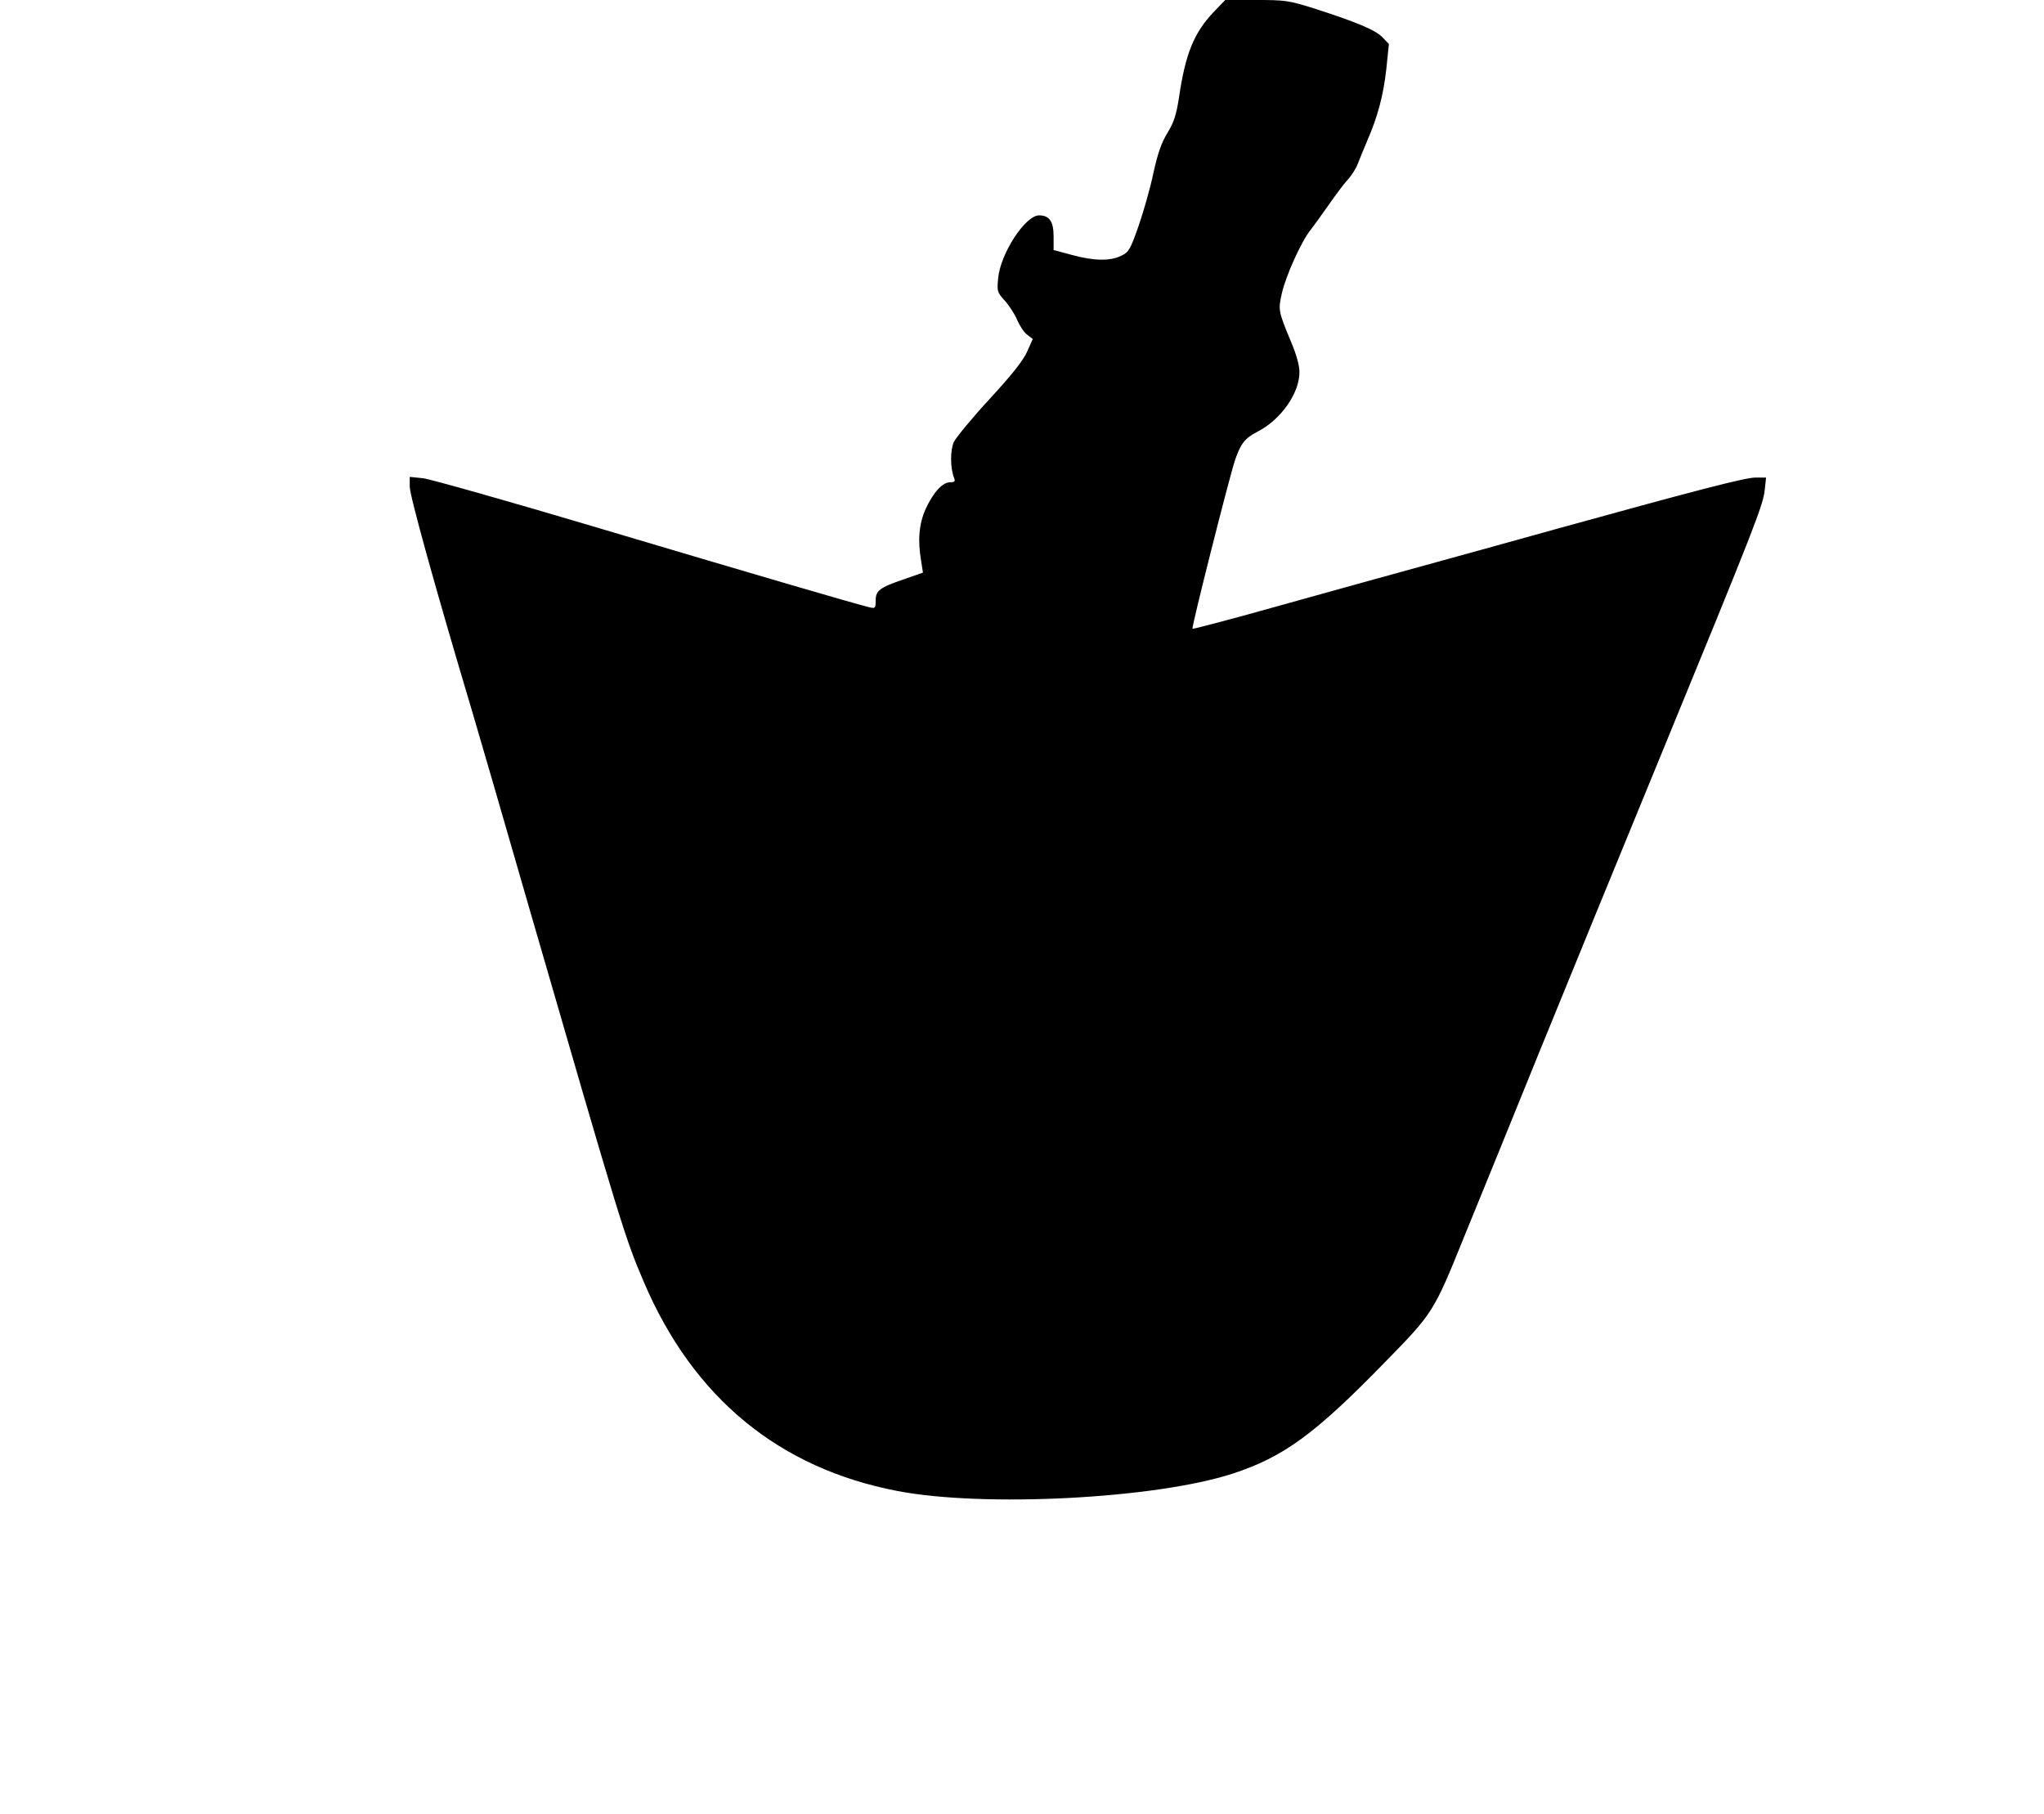 <?xml version="1.0" encoding="UTF-8" standalone="yes"?>
<svg version="1.0" xmlns="http://www.w3.org/2000/svg" width="873" height="775" viewBox="0 0 873 775" preserveAspectRatio="xMidYMid meet">
  <g transform="translate(0,775) scale(0.1,-0.1)" fill="#000000" stroke="none">
    <path d="M5182 7697 c-83 -88 -119 -178 -146 -360 -12 -79 -22 -109 -50 -155
-26 -43 -41 -86 -60 -172 -13 -63 -42 -164 -63 -225 -35 -100 -42 -112 -73
-127 -47 -24 -117 -23 -212 3 l-78 21 0 58 c0 64 -18 90 -62 90 -59 0 -166
-164 -175 -270 -5 -55 -4 -59 30 -96 19 -22 43 -59 52 -82 10 -23 28 -51 41
-61 l25 -19 -24 -54 c-17 -38 -65 -99 -160 -202 -75 -81 -143 -164 -153 -184
-16 -35 -16 -111 1 -154 6 -14 2 -18 -17 -18 -32 0 -71 -42 -104 -113 -29 -64
-35 -134 -20 -222 l8 -51 -80 -28 c-106 -36 -122 -49 -122 -92 0 -32 -2 -34
-27 -28 -66 16 -517 148 -1158 339 -379 113 -716 208 -747 212 l-58 6 0 -42
c0 -38 110 -436 267 -961 30 -102 142 -486 248 -855 390 -1346 403 -1390 486
-1584 211 -492 576 -793 1082 -890 369 -71 1102 -33 1431 74 218 71 352 169
651 476 206 211 208 213 338 535 63 153 207 508 321 789 114 280 347 849 518
1265 405 986 438 1071 445 1136 l6 54 -46 0 c-42 0 -244 -52 -837 -216 -129
-36 -363 -101 -520 -144 -157 -43 -456 -126 -664 -184 -209 -59 -381 -104
-383 -102 -5 5 158 650 182 721 24 70 42 93 94 120 101 51 181 165 181 255 0
29 -13 76 -36 130 -55 132 -55 136 -39 208 18 77 84 223 124 272 15 19 49 67
76 105 27 39 62 86 79 105 18 19 38 51 45 70 7 19 26 64 41 100 45 104 68 191
81 305 l11 107 -28 29 c-29 31 -114 66 -295 124 -105 33 -121 35 -244 35
l-132 0 -51 -53z"/>
  </g>
</svg>